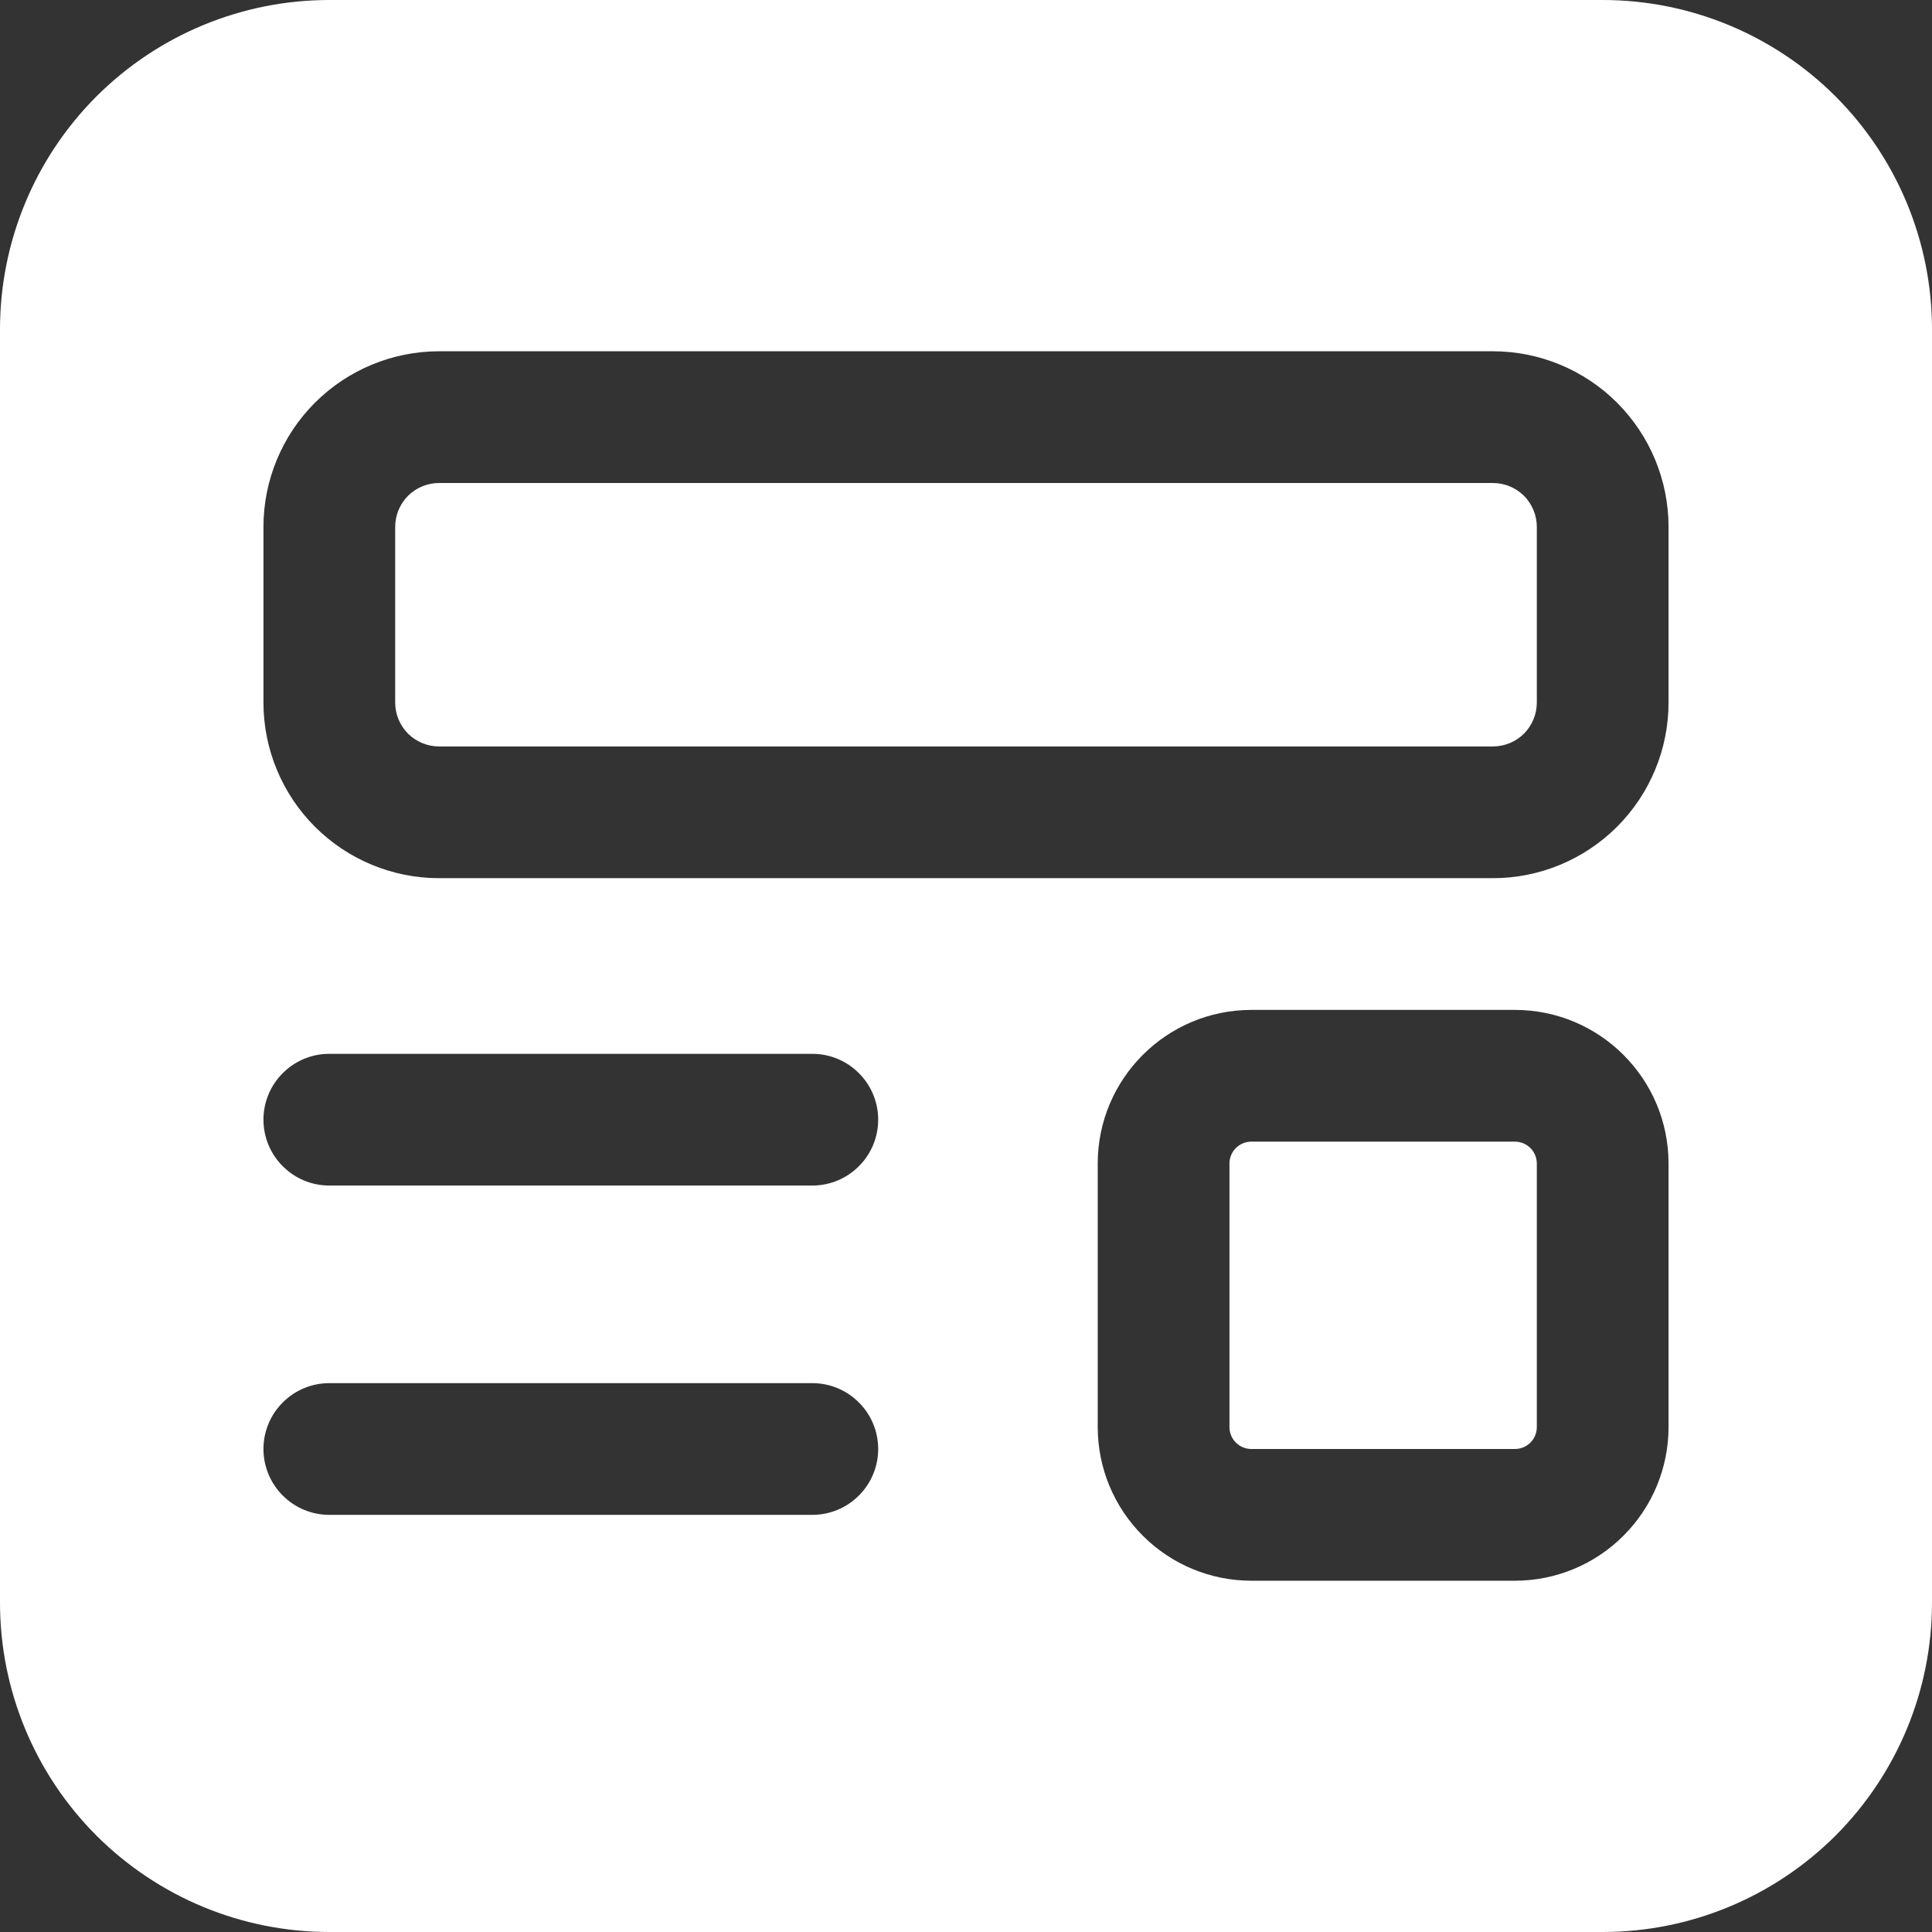 <svg width="22" height="22" viewBox="0 0 22 22" fill="none" xmlns="http://www.w3.org/2000/svg">
<rect x="0" y="0" width="22" height="22" fill="#333333" stroke="none"/>
<path d="M3.75 0C2.755 0 1.802 0.395 1.098 1.098C0.395 1.802 0 2.755 0 3.75V18.25C0 19.245 0.395 20.198 1.098 20.902C1.802 21.605 2.755 22 3.75 22H18.25C19.245 22 20.198 21.605 20.902 20.902C21.605 20.198 22 19.245 22 18.25V3.75C22 2.755 21.605 1.802 20.902 1.098C20.198 0.395 19.245 0 18.25 0H3.75ZM3 6C3 5.47 3.211 4.961 3.586 4.586C3.961 4.211 4.47 4 5 4H17C17.53 4 18.039 4.211 18.414 4.586C18.789 4.961 19 5.47 19 6V8C19 8.53 18.789 9.039 18.414 9.414C18.039 9.789 17.53 10 17 10H5C4.47 10 3.961 9.789 3.586 9.414C3.211 9.039 3 8.53 3 8V6ZM5 5.5C4.867 5.5 4.74 5.553 4.646 5.646C4.553 5.74 4.5 5.867 4.5 6V8C4.5 8.133 4.553 8.26 4.646 8.354C4.74 8.447 4.867 8.5 5 8.5H17C17.133 8.5 17.26 8.447 17.354 8.354C17.447 8.26 17.5 8.133 17.5 8V6C17.5 5.867 17.447 5.74 17.354 5.646C17.26 5.553 17.133 5.5 17 5.5H5ZM3.75 12H9.25C9.449 12 9.64 12.079 9.78 12.22C9.921 12.36 10 12.551 10 12.75C10 12.949 9.921 13.14 9.78 13.28C9.64 13.421 9.449 13.5 9.25 13.5H3.75C3.551 13.5 3.36 13.421 3.22 13.28C3.079 13.14 3 12.949 3 12.75C3 12.551 3.079 12.36 3.22 12.22C3.36 12.079 3.551 12 3.75 12ZM3 16.5C3 16.301 3.079 16.11 3.22 15.97C3.36 15.829 3.551 15.75 3.75 15.75H9.25C9.449 15.75 9.64 15.829 9.78 15.97C9.921 16.11 10 16.301 10 16.5C10 16.699 9.921 16.89 9.78 17.03C9.64 17.171 9.449 17.25 9.25 17.25H3.75C3.551 17.25 3.36 17.171 3.22 17.03C3.079 16.89 3 16.699 3 16.5ZM14.25 11.5H17.25C18.216 11.5 19 12.284 19 13.25V16.25C19 16.714 18.816 17.159 18.487 17.487C18.159 17.816 17.714 18 17.25 18H14.25C13.786 18 13.341 17.816 13.013 17.487C12.684 17.159 12.5 16.714 12.5 16.25V13.25C12.5 12.284 13.284 11.5 14.25 11.5ZM14 13.25C14 13.184 14.026 13.12 14.073 13.073C14.12 13.026 14.184 13 14.25 13H17.25C17.316 13 17.38 13.026 17.427 13.073C17.474 13.12 17.5 13.184 17.5 13.25V16.25C17.5 16.316 17.474 16.38 17.427 16.427C17.38 16.474 17.316 16.5 17.25 16.5H14.25C14.184 16.5 14.12 16.474 14.073 16.427C14.026 16.38 14 16.316 14 16.25V13.25Z" fill="white"/>
</svg>
